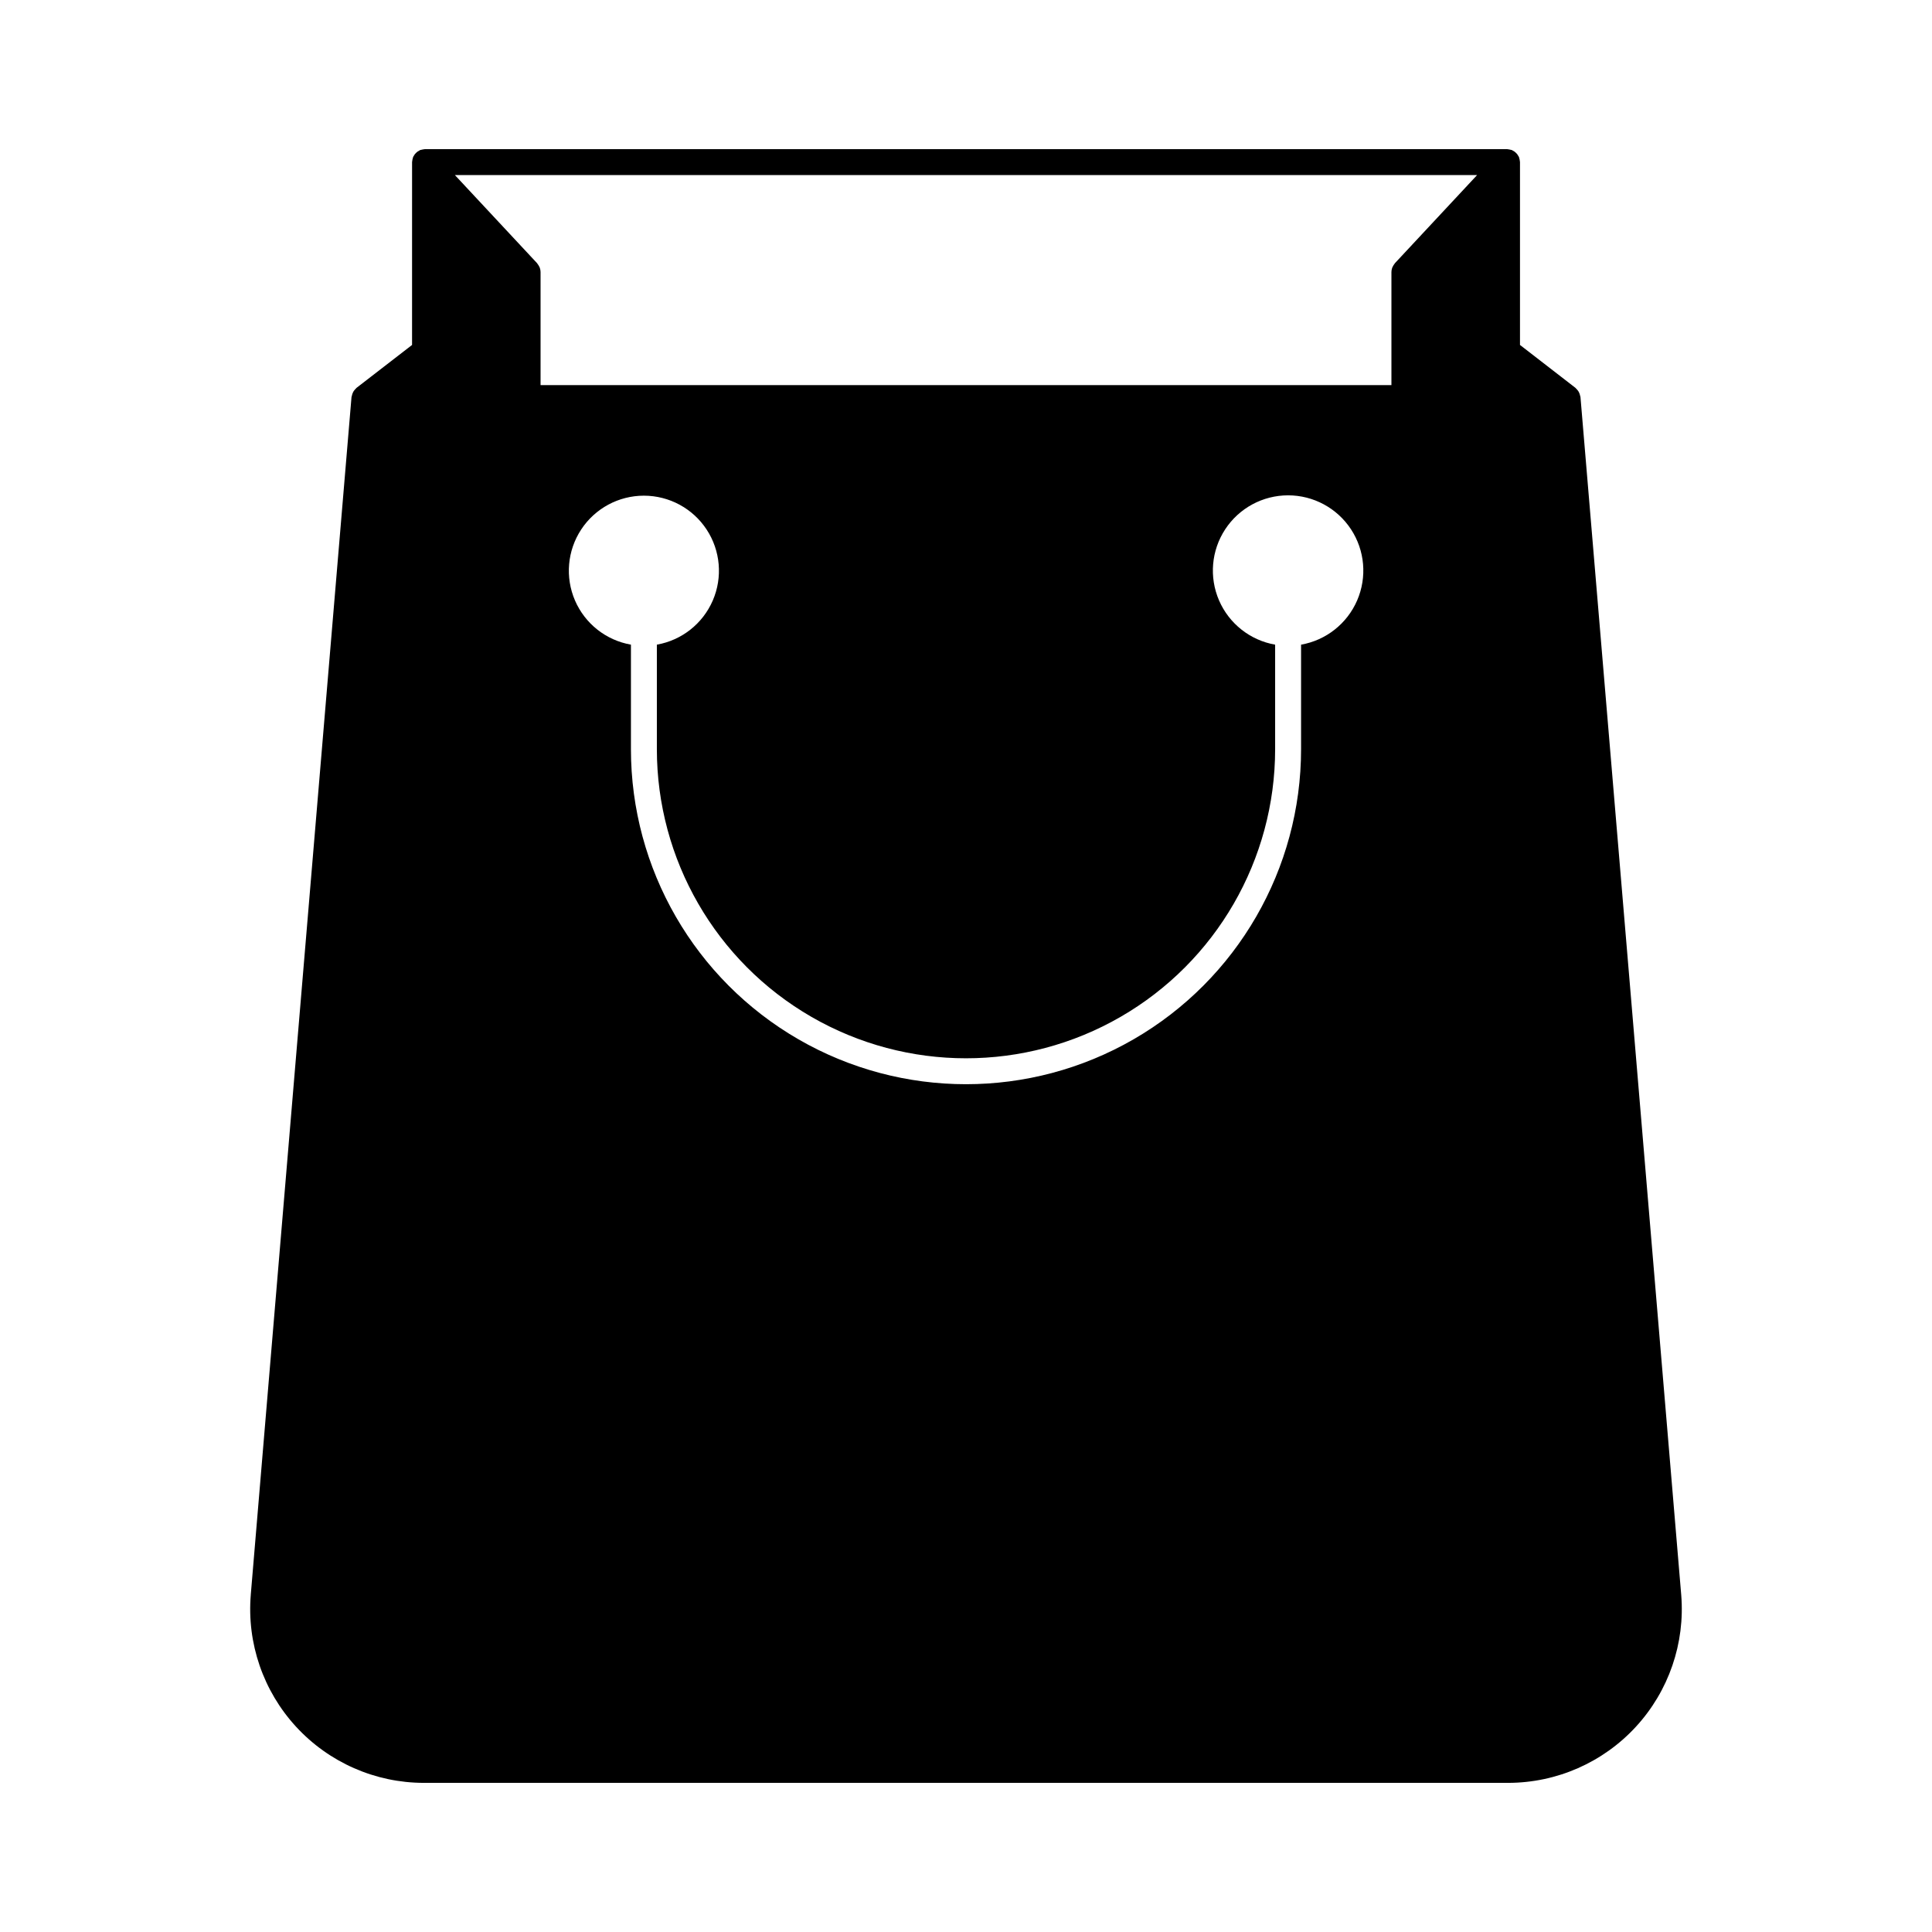 <?xml version="1.0" encoding="UTF-8"?>
<!-- Uploaded to: SVG Repo, www.svgrepo.com, Generator: SVG Repo Mixer Tools -->
<svg fill="#000000" width="800px" height="800px" version="1.1" viewBox="144 144 512 512" xmlns="http://www.w3.org/2000/svg">
 <path d="m589.54 566.65-26.699-317.43c0-0.117-0.07-0.215-0.094-0.336-0.043-0.227-0.105-0.449-0.195-0.664-0.055-0.145-0.121-0.285-0.195-0.418-0.125-0.211-0.273-0.406-0.441-0.582-0.094-0.117-0.199-0.227-0.309-0.328-0.039-0.035-0.066-0.082-0.105-0.113l-14.688-11.363v-48.461c0-0.066-0.023-0.125-0.027-0.191-0.016-0.176-0.043-0.348-0.078-0.52-0.035-0.164-0.078-0.328-0.137-0.484 0-0.059 0-0.117-0.043-0.172-0.043-0.055-0.113-0.168-0.16-0.262-0.082-0.156-0.176-0.305-0.281-0.449-0.098-0.121-0.203-0.238-0.316-0.344-0.125-0.125-0.254-0.242-0.395-0.348-0.133-0.09-0.273-0.172-0.422-0.246-0.105-0.055-0.195-0.133-0.312-0.18-0.047-0.02-0.098 0-0.145-0.031-0.18-0.059-0.363-0.098-0.551-0.121-0.141-0.031-0.285-0.055-0.434-0.066-0.047 0-0.094-0.02-0.141-0.02h-286.73c-0.047 0-0.094 0.02-0.141 0.02-0.145 0.012-0.289 0.035-0.434 0.066-0.188 0.023-0.371 0.062-0.551 0.121-0.047 0-0.098 0-0.145 0.031-0.113 0.047-0.203 0.125-0.312 0.18-0.145 0.074-0.285 0.156-0.422 0.246-0.137 0.105-0.27 0.223-0.395 0.348-0.113 0.105-0.219 0.223-0.316 0.344-0.105 0.145-0.199 0.293-0.281 0.449-0.047 0.09-0.117 0.164-0.16 0.262-0.043 0.094-0.023 0.113-0.043 0.172-0.059 0.156-0.102 0.32-0.133 0.484-0.039 0.172-0.066 0.344-0.078 0.52 0 0.066-0.027 0.125-0.027 0.191l-0.004 48.461-14.707 11.363c-0.039 0.031-0.066 0.078-0.105 0.113-0.109 0.102-0.211 0.211-0.309 0.328-0.168 0.176-0.316 0.371-0.441 0.582-0.074 0.133-0.141 0.273-0.195 0.418-0.086 0.215-0.152 0.438-0.191 0.664-0.039 0.109-0.07 0.223-0.098 0.336l-26.699 317.43h0.004c-1.055 12.816 3.297 25.492 12.004 34.953 8.707 9.465 20.973 14.859 33.832 14.875h287.41c12.859-0.02 25.125-5.41 33.828-14.875 8.707-9.465 13.059-22.137 12.008-34.953zm-54.086-376.26-21.785 23.359c-0.055 0.055-0.074 0.129-0.121 0.184h-0.004c-0.176 0.223-0.324 0.461-0.445 0.715-0.039 0.086-0.094 0.164-0.129 0.254l-0.043 0.133-0.004 0.004c-0.113 0.34-0.176 0.695-0.18 1.055v29.965h-225.49v-29.965c-0.004-0.359-0.062-0.715-0.18-1.055l-0.043-0.133c-0.035-0.09-0.09-0.168-0.129-0.254v-0.004c-0.121-0.254-0.273-0.492-0.449-0.715-0.047-0.055-0.066-0.129-0.121-0.184l-21.785-23.359zm-46.656 124.45v27.691c0 31.727-16.926 61.039-44.398 76.902-27.477 15.859-61.324 15.859-88.797 0-27.477-15.863-44.398-45.176-44.398-76.902v-27.691c-6.598-1.156-12.168-5.555-14.824-11.703-2.652-6.144-2.039-13.215 1.641-18.812 3.676-5.594 9.922-8.965 16.617-8.965 6.699 0 12.945 3.371 16.621 8.965 3.68 5.598 4.293 12.668 1.637 18.812-2.656 6.148-8.227 10.547-14.82 11.703v27.691c0 29.27 15.613 56.316 40.961 70.949 25.348 14.637 56.578 14.637 81.926 0 25.348-14.633 40.961-41.68 40.961-70.949v-27.688c-6.613-1.156-12.199-5.566-14.863-11.727-2.664-6.16-2.047-13.25 1.641-18.859 3.684-5.609 9.945-8.988 16.66-8.988 6.711 0 12.973 3.379 16.66 8.988 3.688 5.609 4.301 12.699 1.637 18.859-2.664 6.16-8.25 10.57-14.859 11.727z"/>
</svg>
